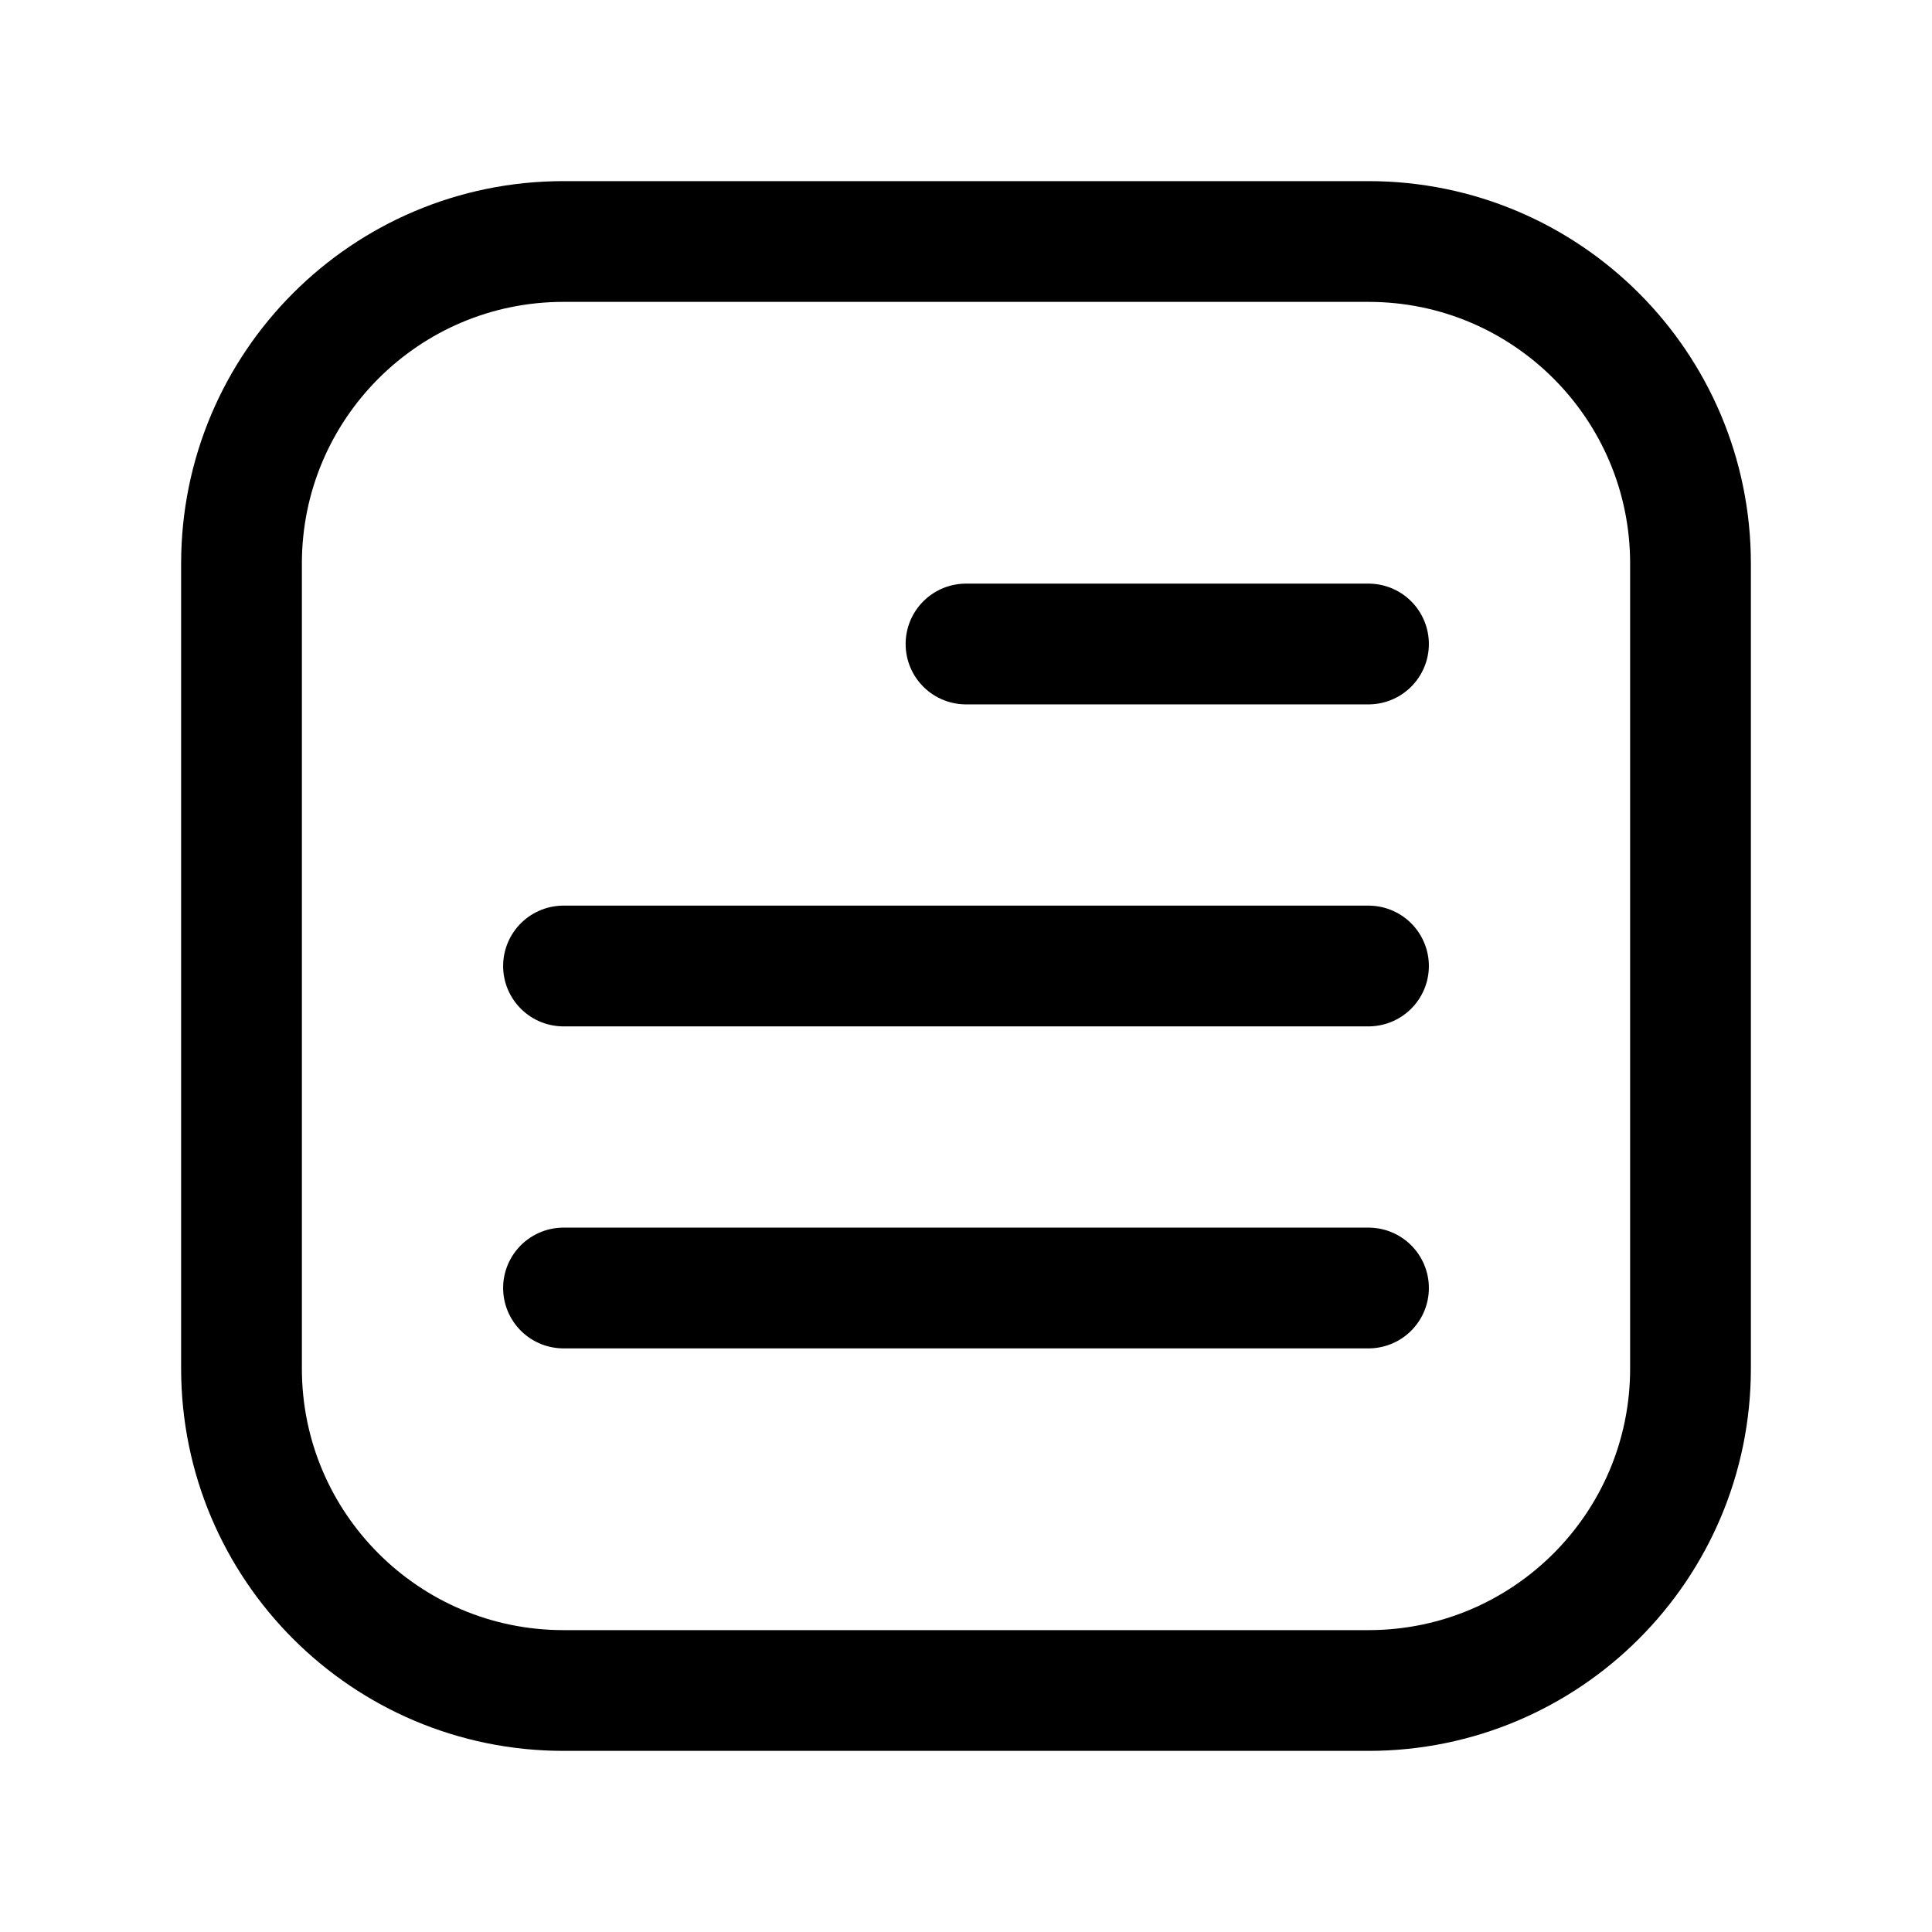 <svg width="24" height="24" viewBox="0 0 24 24" fill="none" xmlns="http://www.w3.org/2000/svg">
<g clip-path="url(#clip0_81_271)">
<path d="M17 12H7" stroke="#9F4DD2" style="stroke:#9F4DD2;stroke:color(display-p3 0.624 0.302 0.824);stroke-opacity:1;" stroke-width="1.5" stroke-linecap="round" stroke-linejoin="round"/>
<path d="M7 21H17C19.209 21 21 19.209 21 17V7C21 4.791 19.209 3 17 3H7C4.791 3 3 4.791 3 7V17C3 19.209 4.791 21 7 21Z" stroke="#9F4DD2" style="stroke:#9F4DD2;stroke:color(display-p3 0.624 0.302 0.824);stroke-opacity:1;" stroke-width="1.5" stroke-linecap="round" stroke-linejoin="round"/>
<path d="M17 16H7" stroke="#9F4DD2" style="stroke:#9F4DD2;stroke:color(display-p3 0.624 0.302 0.824);stroke-opacity:1;" stroke-width="1.5" stroke-linecap="round" stroke-linejoin="round"/>
<path d="M17 8H12" stroke="#9F4DD2" style="stroke:#9F4DD2;stroke:color(display-p3 0.624 0.302 0.824);stroke-opacity:1;" stroke-width="1.5" stroke-linecap="round" stroke-linejoin="round"/>
</g>
<defs>
<clipPath id="clip0_81_271">
<rect width="24" height="24" fill="white" style="fill:white;fill-opacity:1;"/>
</clipPath>
</defs>
</svg>
